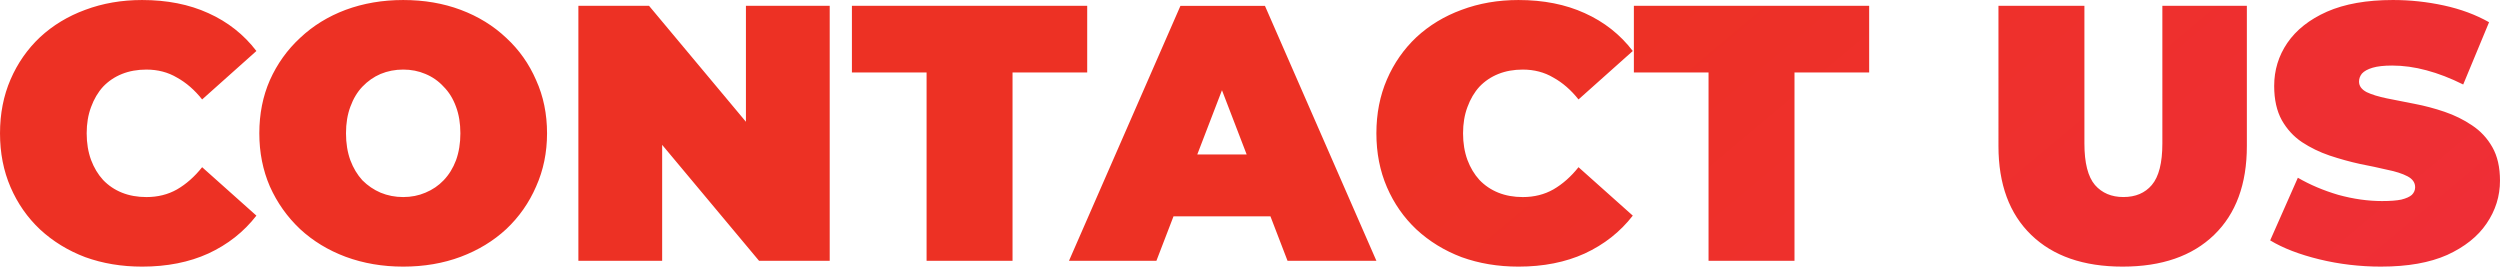 <?xml version="1.0" encoding="UTF-8" standalone="no"?>
<!-- Created with Inkscape (http://www.inkscape.org/) -->

<svg
   width="227.134mm"
   height="24.222mm"
   viewBox="0 0 227.134 24.222"
   version="1.1"
   id="svg1"
   xml:space="preserve"
   xmlns:xlink="http://www.w3.org/1999/xlink"
   xmlns="http://www.w3.org/2000/svg"
   xmlns:svg="http://www.w3.org/2000/svg"><defs
     id="defs1"><linearGradient
       id="linearGradient4"><stop
         style="stop-color:#ed3124;stop-opacity:1;"
         offset="0"
         id="stop4" /><stop
         style="stop-color:#f2295b;stop-opacity:1;"
         offset="1"
         id="stop5" /></linearGradient><linearGradient
       xlink:href="#linearGradient4"
       id="linearGradient5"
       x1="106.209"
       y1="15.293"
       x2="241.594"
       y2="176.639"
       gradientUnits="userSpaceOnUse"
       gradientTransform="translate(-0.536,117.789)" /></defs><g
     id="layer1"
     transform="translate(16.684,-117.789)"><path
       d="m -3.779,142.012 q -2.78,0 -5.162,-0.86 -2.349,-0.893 -4.103,-2.515 -1.721,-1.621 -2.68,-3.839 -0.96,-2.217 -0.96,-4.897 0,-2.68 0.96,-4.897 0.96,-2.217 2.68,-3.839 1.754,-1.621 4.103,-2.482 2.383,-0.893 5.162,-0.893 3.408,0 6.022,1.191 2.647,1.191 4.368,3.441 l -4.93,4.401 q -1.026,-1.291 -2.283,-1.985 -1.224,-0.728 -2.78,-0.728 -1.224,0 -2.217,0.397 -0.993,0.397 -1.721,1.158 -0.695,0.761 -1.092,1.853 -0.397,1.059 -0.397,2.383 0,1.324 0.397,2.416 0.397,1.059 1.092,1.82 0.728,0.761 1.721,1.158 0.993,0.397 2.217,0.397 1.555,0 2.78,-0.695 1.257,-0.728 2.283,-2.019 l 4.93,4.401 q -1.721,2.217 -4.368,3.441 -2.614,1.191 -6.022,1.191 z m 23.726,0 q -2.813,0 -5.228,-0.893 -2.383,-0.893 -4.136,-2.515 -1.754,-1.655 -2.747,-3.872 -0.96,-2.217 -0.96,-4.831 0,-2.647 0.96,-4.831 0.993,-2.217 2.747,-3.839 1.754,-1.655 4.136,-2.548 2.416,-0.893 5.228,-0.893 2.846,0 5.228,0.893 2.383,0.893 4.136,2.548 1.754,1.621 2.713,3.839 0.993,2.184 0.993,4.831 0,2.614 -0.993,4.831 -0.96,2.217 -2.713,3.872 -1.754,1.621 -4.136,2.515 -2.383,0.893 -5.228,0.893 z m 0,-6.32 q 1.092,0 2.019,-0.397 0.96,-0.397 1.655,-1.125 0.728,-0.761 1.125,-1.82 0.397,-1.092 0.397,-2.449 0,-1.357 -0.397,-2.416 -0.397,-1.092 -1.125,-1.82 -0.695,-0.761 -1.655,-1.158 -0.927,-0.397 -2.019,-0.397 -1.092,0 -2.052,0.397 -0.927,0.397 -1.655,1.158 -0.695,0.728 -1.092,1.82 -0.397,1.059 -0.397,2.416 0,1.357 0.397,2.449 0.397,1.059 1.092,1.82 0.728,0.728 1.655,1.125 0.96,0.397 2.052,0.397 z m 15.917,5.791 V 118.319 h 6.42 l 11.78,14.097 h -2.978 v -14.097 h 7.611 v 23.163 H 52.277 L 40.497,127.386 h 2.978 v 14.097 z m 31.635,0 v -17.108 h -6.784 v -6.056 h 21.377 v 6.056 h -6.784 v 17.108 z m 12.938,0 10.126,-23.163 h 7.677 l 10.126,23.163 h -8.074 l -7.478,-19.457 h 3.044 l -7.478,19.457 z m 6.022,-4.037 1.985,-5.625 h 10.655 l 1.985,5.625 z m 34.811,4.566 q -2.78,0 -5.162,-0.86 -2.349,-0.893 -4.103,-2.515 -1.721,-1.621 -2.68,-3.839 -0.96,-2.217 -0.96,-4.897 0,-2.68 0.96,-4.897 0.96,-2.217 2.68,-3.839 1.754,-1.621 4.103,-2.482 2.383,-0.893 5.162,-0.893 3.408,0 6.022,1.191 2.647,1.191 4.368,3.441 l -4.931,4.401 q -1.026,-1.291 -2.283,-1.985 -1.224,-0.728 -2.78,-0.728 -1.224,0 -2.217,0.397 -0.993,0.397 -1.721,1.158 -0.695,0.761 -1.092,1.853 -0.397,1.059 -0.397,2.383 0,1.324 0.397,2.416 0.397,1.059 1.092,1.82 0.728,0.761 1.721,1.158 0.993,0.397 2.217,0.397 1.555,0 2.78,-0.695 1.257,-0.728 2.283,-2.019 l 4.931,4.401 q -1.721,2.217 -4.368,3.441 -2.614,1.191 -6.022,1.191 z m 17.273,-0.529 v -17.108 h -6.784 v -6.056 h 21.377 v 6.056 h -6.784 v 17.108 z m 37.624,0.529 q -5.328,0 -8.306,-2.879 -2.978,-2.879 -2.978,-8.074 V 118.319 h 7.809 v 12.508 q 0,2.647 0.96,3.772 0.96,1.092 2.581,1.092 1.655,0 2.581,-1.092 0.96,-1.125 0.96,-3.772 V 118.319 h 7.677 v 12.74 q 0,5.195 -2.978,8.074 -2.978,2.879 -8.306,2.879 z m 23.494,0 q -2.912,0 -5.625,-0.662 -2.713,-0.662 -4.467,-1.721 l 2.515,-5.692 q 1.655,0.96 3.673,1.555 2.052,0.563 3.971,0.563 1.125,0 1.754,-0.132 0.662,-0.165 0.96,-0.43 0.298,-0.298 0.298,-0.695 0,-0.629 -0.695,-0.993 -0.695,-0.364 -1.853,-0.596 -1.125,-0.265 -2.482,-0.529 -1.357,-0.298 -2.747,-0.761 -1.357,-0.463 -2.515,-1.224 -1.125,-0.761 -1.82,-1.985 -0.695,-1.257 -0.695,-3.111 0,-2.151 1.191,-3.905 1.224,-1.787 3.607,-2.846 2.416,-1.059 5.989,-1.059 2.349,0 4.633,0.496 2.283,0.496 4.103,1.522 l -2.349,5.658 q -1.721,-0.86 -3.342,-1.291 -1.588,-0.43 -3.111,-0.43 -1.125,0 -1.787,0.199 -0.662,0.199 -0.96,0.529 -0.265,0.331 -0.265,0.728 0,0.596 0.695,0.96 0.695,0.331 1.82,0.563 1.158,0.232 2.515,0.496 1.39,0.265 2.747,0.728 1.357,0.463 2.482,1.224 1.158,0.761 1.853,1.985 0.695,1.224 0.695,3.044 0,2.118 -1.224,3.905 -1.191,1.754 -3.574,2.846 -2.383,1.059 -5.989,1.059 z"
       id="text3"
       style="font-weight:900;font-size:33.091px;line-height:1.12;font-family:Montserrat;-inkscape-font-specification:'Montserrat Heavy';text-align:end;text-anchor:end;fill:url(#linearGradient5);stroke-width:0.265"
       aria-label="CONTACT US" /></g></svg>
